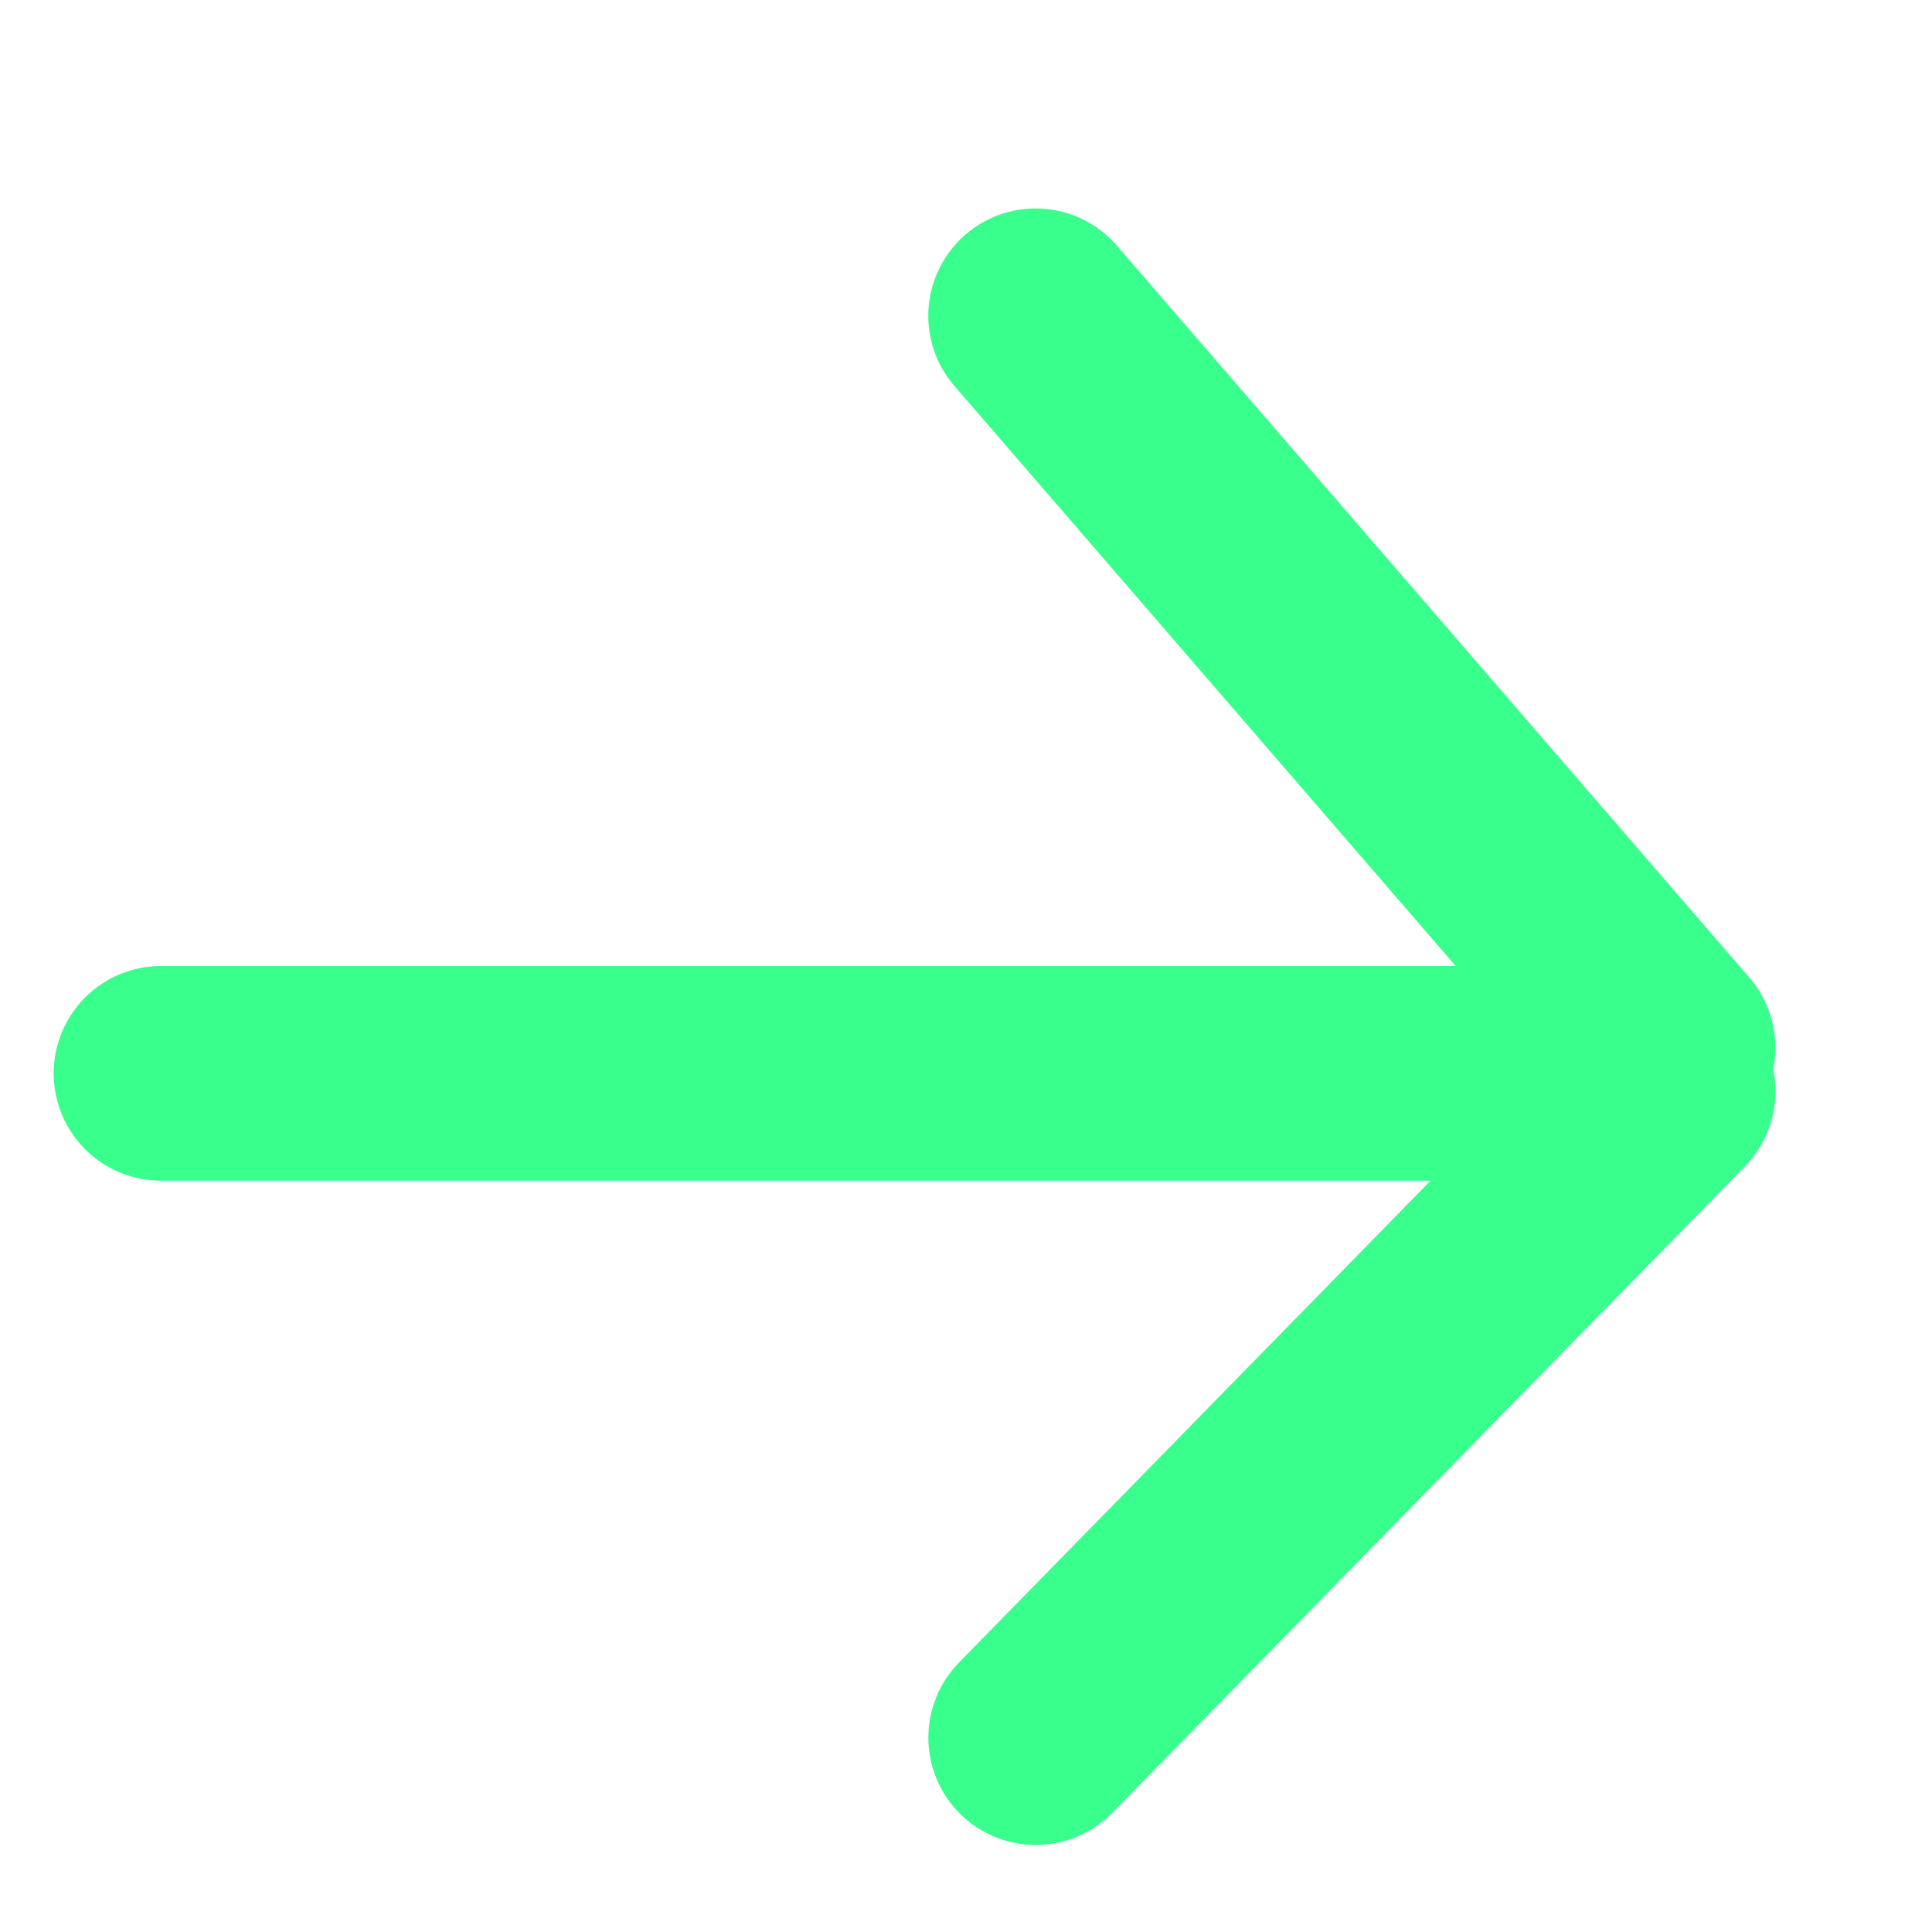 <?xml version="1.0" encoding="UTF-8"?>
<svg width="18px" height="18px" viewBox="0 0 18 18" version="1.1" xmlns="http://www.w3.org/2000/svg" xmlns:xlink="http://www.w3.org/1999/xlink">
    <title>arrow__link</title>
    <g id="Nouvelle-section-Déductibilité" stroke="none" stroke-width="1" fill="none" fill-rule="evenodd" stroke-linecap="round">
        <g id="Landing-page-Marques" transform="translate(-901, -1214)" stroke="#39FF8D" stroke-width="2">
            <g id="Group-5" transform="translate(0, 1047)">
                <g id="Group-3" transform="translate(767, 158)">
                    <g id="arrow__link" transform="translate(135, 10.833)">
                        <g id="Group-10" transform="translate(11.762, 8) rotate(-270) translate(-11.762, -8) translate(4.262, 4)" stroke-linejoin="round">
                            <line x1="10.891" y1="8.379" x2="10.8" y2="-0.045" id="Line" transform="translate(10.845, 4.167) rotate(-45) translate(-10.845, -4.167) "></line>
                            <line x1="3.69" y1="8.661" x2="4.345" y2="-0.327" id="Line" transform="translate(4.018, 4.167) rotate(225) translate(-4.018, -4.167) "></line>
                        </g>
                        <line x1="14.5" y1="8.167" x2="0.5" y2="8.167" id="Line-2"></line>
                    </g>
                </g>
            </g>
        </g>
    </g>
</svg>